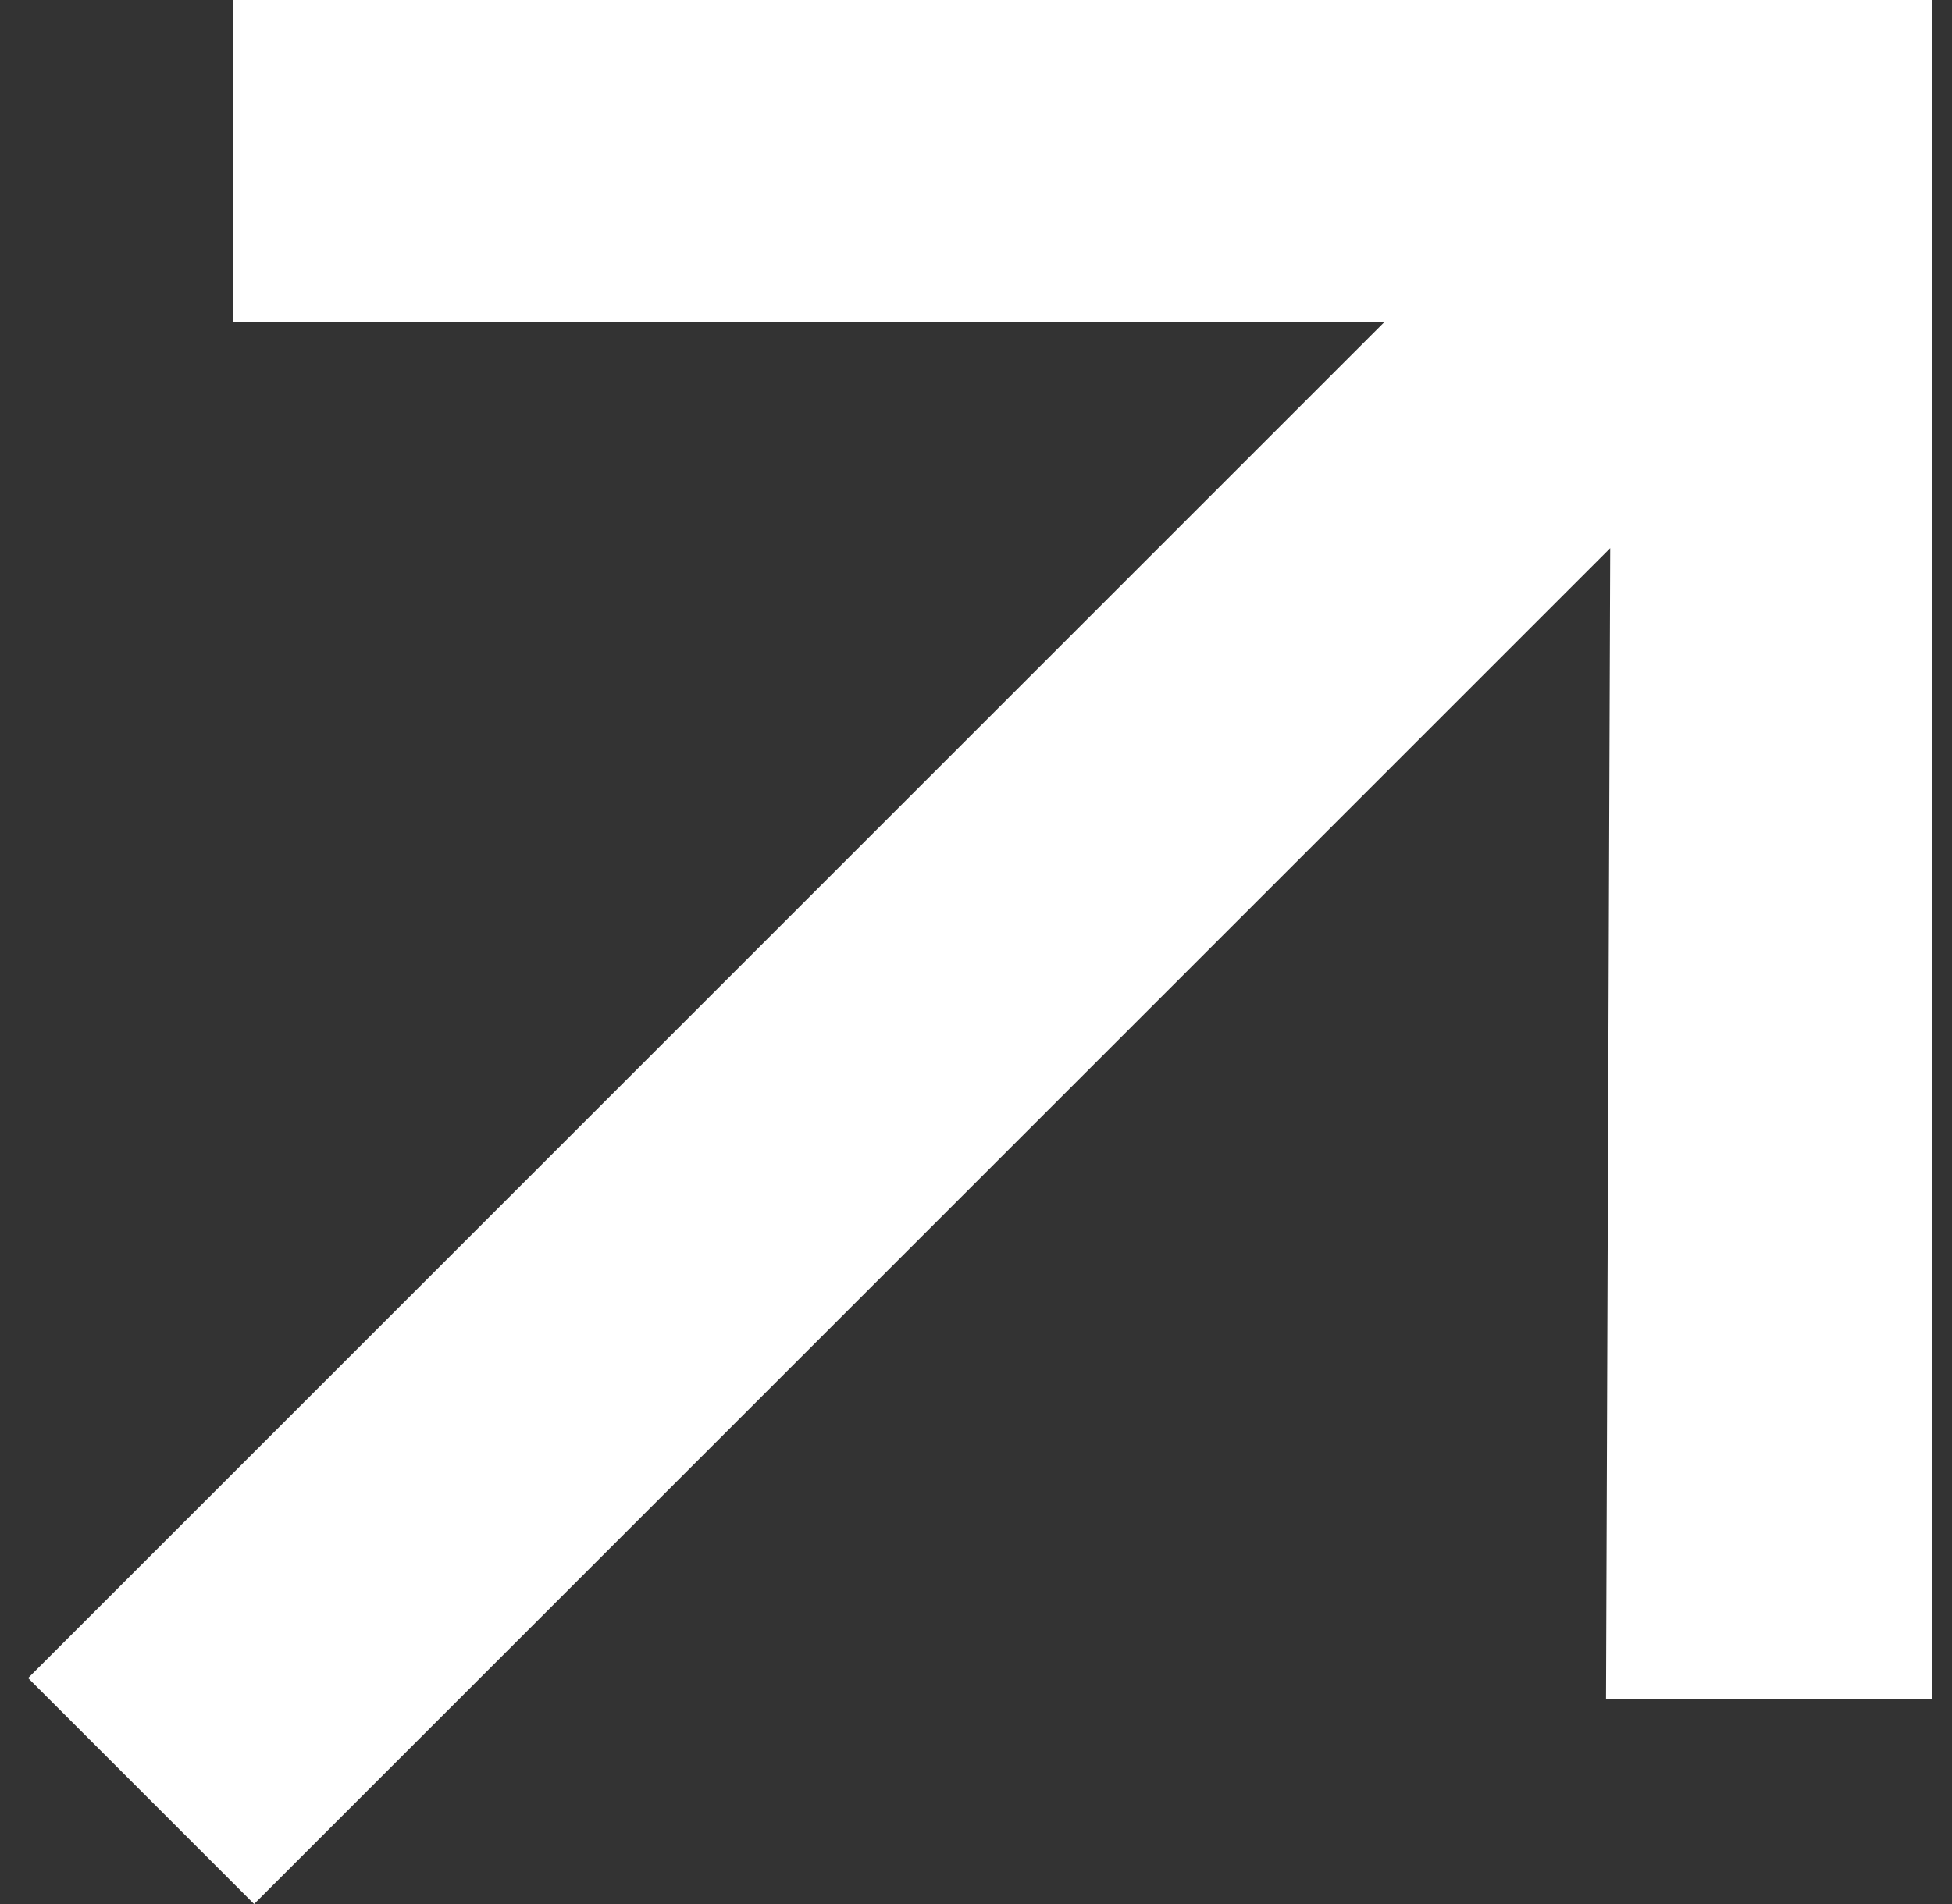<?xml version="1.0" encoding="UTF-8"?>
<svg width="41px" height="40px" viewBox="0 0 41 40" version="1.1" xmlns="http://www.w3.org/2000/svg" xmlns:xlink="http://www.w3.org/1999/xlink">
    <rect x="0" y="0" width="41" height="40" fill="#333333" stroke="none"/>
    <!-- Generator: Sketch 47.1 (45422) - http://www.bohemiancoding.com/sketch -->
    <title>y</title>
    <desc>Created with Sketch.</desc>
    <defs></defs>
    <g id="Page-1" stroke="none" stroke-width="1" fill="none" fill-rule="evenodd">
        <g id="RICHARDS---ABOUT-RED-Copy-3" transform="translate(-1389, -11)" fill="#FFFFFF">
            <polygon id="y" points="1389.59 46.253 1394.337 51 1422.821 22.516 1422.733 46.692 1429.59 46.692 1429.59 11 1393.898 11 1393.898 17.769 1418.074 17.769"></polygon>
        </g>
    </g>
</svg>